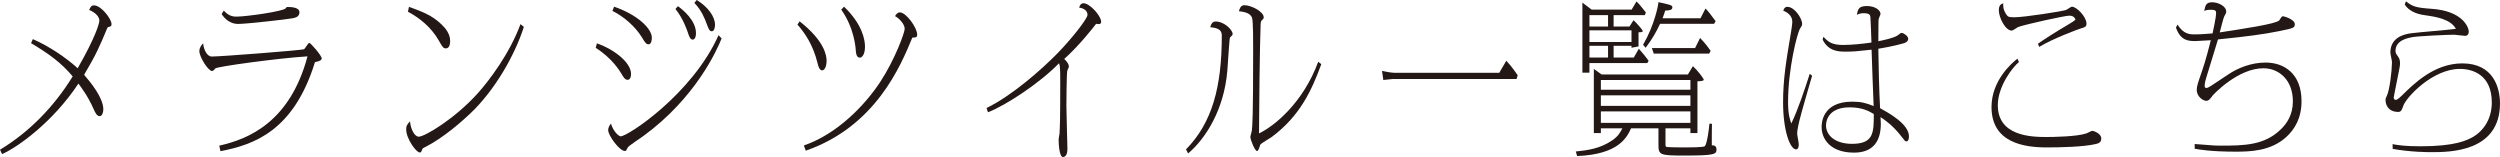 <?xml version="1.0" encoding="UTF-8"?>
<svg id="b" data-name="レイヤー 2" xmlns="http://www.w3.org/2000/svg" viewBox="0 0 506.53 31.816">
  <g id="c" data-name="レイヤー 1">
    <g>
      <path d="M0,30.332c5.909-3.564,10.927-8.68,14.728-14.852-2.346-2.773-4.722-4.521-8.433-6.734l.356-.824c3.177,1.387,6.681,3.697,9.086,5.908,3.652-6.371,4.395-9.109,4.395-9.67,0-.66-.624-1.553-2.078-2.146,.386-.76,.475-.924,1.009-.924,1.425,0,3.534,2.74,3.534,3.795,0,.363-.148,.463-.416,.529-.208,.033-.386,.098-.445,.264-1.633,3.928-2.227,5.281-4.691,9.473,1.455,1.684,3.89,4.719,3.89,6.996,0,.627-.237,1.387-.742,1.387-.594,0-.95-.826-1.247-1.486-1.128-2.574-2.494-4.355-3.059-5.115C10.689,24.82,3.444,29.902,.416,31.223l-.416-.891Z" style="fill: #231815;"/>
      <path d="M44.43,29.508c5.909-1.32,14.312-4.754,17.875-18.088-5.582,.33-18.291,2.047-18.677,2.443-.297,.33-.445,.527-.653,.527-.802,0-2.583-2.871-2.583-4.027,0-.725,.445-1.254,.772-1.584,.089,1.156,.712,2.674,1.752,2.674,1.871,0,18.439-1.287,18.707-1.484,.208-.166,.831-1.287,1.039-1.287,.267,0,2.524,2.574,2.524,3.168,0,.494-1.128,.693-1.366,.727-4.306,13.994-12.442,16.766-19.152,18.053l-.238-1.121Zm.92-27.361c1.04,1.188,2.02,1.221,2.583,1.221,2.019,0,9.562-1.09,9.947-1.684,.178-.264,.268-.264,.386-.264,.534,0,2.405,0,2.405,1.057,0,.824-.624,1.088-1.366,1.221-1.217,.23-9.383,1.154-11.076,1.154-1.663,0-2.761-1.121-3.326-2.012l.445-.693Z" style="fill: #231815;"/>
      <path d="M106.143,5.447c-1.841,5.742-5.85,12.805-10.868,17.559-1.604,1.518-5.404,4.916-9.146,6.799-.237,.098-.505,.23-.564,.428-.208,.529-.238,.66-.535,.66-.683,0-2.732-2.771-2.732-4.686,0-.66,.119-.924,.772-1.617,.148,1.551,.891,3.102,1.782,3.102,1.188,0,7.275-3.598,11.937-8.779,2.316-2.574,6.473-8.053,8.67-14.027l.683,.562ZM82.863,1.387c2.731,.99,4.662,1.717,6.532,3.498,.921,.859,1.812,2.014,1.812,3.4,0,.594-.119,1.518-.861,1.518-.534,0-.712-.297-1.455-1.617-1.485-2.574-3.742-4.488-6.236-5.809l.208-.99Z" style="fill: #231815;"/>
      <path d="M120.938,8.779c3.712,1.32,6.919,3.961,6.919,6.205,0,.859-.356,1.189-.683,1.189-.535,0-.861-.529-1.277-1.256-.297-.494-1.9-3.168-5.196-5.215l.237-.924Zm25.27-.99c-.92,2.311-5.226,12.014-15.856,19.77-.505,.363-2.88,1.949-3.118,2.246-.06,.064-.268,.561-.356,.66-.06,.064-.148,.131-.267,.131-1.099,0-3.385-3.135-3.385-4.225,0-.66,.386-1.088,.564-1.32,.505,1.684,1.633,2.574,1.96,2.574,1.455,0,14.55-8.613,19.835-20.496l.624,.66ZM124.413,1.354c4.662,1.584,7.661,4.391,7.661,6.305,0,.461-.119,1.32-.653,1.32-.505,0-.712-.33-1.366-1.42-1.366-2.211-3.682-4.225-5.968-5.348l.327-.857Zm12.946-.1c1.009,.727,3.652,2.873,3.652,5.447,0,.957-.327,1.32-.653,1.32-.505,0-.713-.562-1.069-1.65-.119-.33-.891-2.641-2.435-4.555l.505-.562Zm3.801-1.254c2.257,1.354,3.711,3.367,3.711,5.018,0,.66-.208,1.32-.653,1.32-.475,0-.624-.43-1.039-1.52-.386-1.021-1.01-2.705-2.494-4.225l.475-.594Z" style="fill: #231815;"/>
      <path d="M162.014,4.324c5.048,3.961,5.464,6.932,5.464,7.986,0,1.223-.445,1.947-.891,1.947-.564,0-.802-.857-.92-1.385-.95-3.895-2.672-6.271-4.098-7.889l.445-.66Zm.861,25.15c6.71-2.311,12.293-8.055,15.47-12.873,3.029-4.621,4.959-10.033,4.959-10.76,0-.957-1.158-2.178-1.96-2.574,.208-.33,.475-.758,.98-.758,1.277,0,3.504,3.102,3.504,4.488,0,.594-.208,.594-.98,.627-2.346,5.676-7.423,17.986-21.587,22.904l-.386-1.055ZM171.011,1.354c3.682,3.531,4.247,6.668,4.247,8.086,0,1.816-.743,2.244-1.04,2.244-.742,0-.802-1.055-.832-1.584-.029-.264-.237-4.322-2.939-8.152l.564-.594Z" style="fill: #231815;"/>
      <path d="M199.882,21.883c5.078-2.443,11.076-7.723,14.283-10.99,2.672-2.707,6.176-7.062,6.176-7.889,0-.793-.712-1.354-1.692-1.451,.148-.496,.356-.893,.891-.893,1.277,0,3.563,2.574,3.563,3.73,0,.264-.06,.494-.535,.494-.148,0-.267-.033-.475-.066-.624,.826-3.534,4.523-6.473,7.131,.267,.264,.95,.891,.95,1.551,0,.164-.297,.693-.327,.824-.148,.693-.178,7.096-.178,7.162,0,1.387,.208,7.922,.208,8.68,0,1.553-.713,1.65-.891,1.65-.802,0-.891-2.938-.891-3.564,0-.197,.148-.957,.178-1.121,.089-1.551,.148-2.807,.148-10.66,0-2.873-.06-3.07-.238-3.664-3.83,3.961-10.719,8.516-14.401,9.934l-.297-.857Z" style="fill: #231815;"/>
      <path d="M240.304,30.266c5.286-5.412,7.245-12.574,7.245-23.07,0-.99-.534-1.518-2.346-1.684,.238-.725,.445-1.154,1.128-1.154,1.693,0,3.415,1.684,3.415,2.541,0,.197-.119,.33-.535,.693-.119,.1-.445,5.645-.535,6.699-.653,7.955-4.424,13.83-7.958,16.801l-.416-.826Zm27.407-17.262c-1.9,5.182-4.276,10.496-10.096,14.787-.327,.23-2.108,1.254-2.257,1.518-.059,.133-.267,.727-.297,.857-.119,.266-.237,.43-.386,.43-.416,0-1.336-2.277-1.336-2.838,0-.199,.267-1.057,.297-1.254,.119-1.221,.267-2.674,.267-16.471,0-1.121,.03-5.809-.237-6.469-.386-1.023-1.841-1.188-2.643-1.287,.119-.461,.326-1.221,1.099-1.221,1.425,0,3.919,1.32,3.919,2.443,0,.264-.06,.297-.327,.561-.148,.131-.267,.264-.297,.857-.178,4.258-.327,18.648-.327,22.113,3.059-1.451,8.938-6.172,11.996-14.521l.624,.494Z" style="fill: #231815;"/>
      <path d="M303.768,14.754l1.425-2.443c1.069,1.09,2.167,2.74,2.316,2.938l-.237,.76h-25.121c-.119,0-1.307,.133-1.871,.197l-.267-1.848c1.158,.264,2.108,.396,2.672,.396h21.083Z" style="fill: #231815;"/>
      <path d="M337.449,28.814c0,.824,0,.924,.238,.957,.504,.098,3.593,.098,3.949,.098,.653,0,3.593,0,3.801-.264,.475-.627,.832-3.564,.92-4.555l.505,.033c-.03,1.816-.03,2.014-.03,2.277v2.08c.267,0,.95,0,.95,.824,0,.99-.297,1.254-6.503,1.254-5.256,0-5.256-.131-5.256-2.508v-3.004h-5.553c-.802,1.75-2.435,5.281-10.927,5.611l-.267-.924c2.227-.23,4.87-.529,7.364-2.244,1.248-.859,1.604-1.584,2.079-2.443h-4.365v.957h-1.425V13.961l1.574,1.123h17.489l1.01-1.684c.95,.891,2.197,2.475,2.197,2.773,0,.264-.98,.297-1.277,.297v10.494h-1.425v-.957h-5.048v2.807Zm-6.859-26.867l.98-1.65c.327,.297,.772,.76,1.9,2.213l-.208,.561h-6.325v2.311h3.207l.832-1.287c.416,.363,1.871,1.947,1.871,2.211,0,.197-.534,.264-.861,.23v2.871l-1.425,.266v-.396h-3.623v2.375h4.098l1.009-1.781c.861,.957,1.307,1.518,1.99,2.441l-.268,.463h-11.729v1.947h-1.425V.529l1.871,1.418h8.106Zm-8.552,3.434h3.771V3.07h-3.771v2.311Zm0,3.135h8.522v-2.377h-8.522v2.377Zm0,3.135h3.771v-2.375h-3.771v2.375Zm2.316,6.535h18.143v-1.98h-18.143v1.98Zm0,3.268h18.143v-2.145h-18.143v2.145Zm0,3.434h18.143v-2.311h-18.143v2.311Zm20.191-21.189l1.01-1.98c.535,.561,.98,1.09,2.049,2.574l-.297,.527h-10.957c-.832,1.75-1.455,2.873-2.91,4.854l-.534-.596c2.346-4.059,3.088-8.053,3.118-8.646l1.841,.43c.891,.197,.979,.395,.979,.627,0,.561-.653,.627-1.455,.66-.178,.561-.238,.758-.535,1.551h7.69Zm-.089,3.994c.98,1.021,1.366,1.518,2.138,2.607l-.297,.561h-11.224l-.386-1.123h8.759l1.01-2.045Z" style="fill: #231815;"/>
      <path d="M367.152,15.348c-.416,1.453-2.287,7.822-2.583,9.143-.119,.463-.445,1.947-.445,2.541,0,.33,.327,1.881,.327,2.178,0,.299-.03,1.057-.535,1.057-1.217,0-2.643-3.729-2.643-9.537,0-4.688,.624-8.352,1.544-13.83,.089-.494,.327-2.047,.327-2.475,0-1.42-1.247-2.014-1.841-2.277,.178-.463,.356-.76,.861-.76,1.425,0,2.97,2.311,2.97,3.465,0,.297-.06,.363-.416,.926-.594,.957-2.435,8.184-2.435,14.918,0,2.375,.356,3.465,.653,4.322,1.307-2.641,2.762-7.029,3.742-10.066l.475,.396Zm2.286-7.889c.921,.957,1.663,1.65,3.979,1.65,1.722,0,4.039-.23,5.761-.494-.03-.76-.148-4.654-.208-5.115-.059-.43-.119-.826-1.396-.826-.683,0-.98,.166-1.336,.33,.178-1.254,.475-1.781,2.049-1.781,1.603,0,2.731,.824,2.731,1.617,0,.131-.297,.725-.327,.857-.089,.23-.089,.727-.089,.99,0,.594-.03,3.168-.03,3.664,1.039-.199,3.177-.66,3.919-1.189,.564-.428,.624-.494,.802-.494,.386,0,1.336,.627,1.336,1.188,0,.594-.683,.857-.95,.924-1.93,.562-4.603,1.023-5.107,1.09,0,1.65,.178,9.143,.356,12.047,1.722,.957,5.85,3.201,5.85,5.709,0,.363-.089,1.023-.505,1.023-.267,0-.327-.1-1.069-1.057-1.663-2.145-3.296-3.299-4.187-3.861,.03,.627,.06,.924,.06,1.354,0,3.434-1.485,5.842-5.434,5.842-4.751,0-6.562-2.738-6.562-5.182,0-.594,0-5.148,6.206-5.148,1.841,0,2.88,.297,4.335,.891-.06-1.057-.416-11.09-.416-11.42-3.059,.33-3.682,.396-5.226,.396-1.307,0-3.504,0-4.692-2.441l.148-.562Zm5.315,14.291c-3.979,0-4.781,2.377-4.781,3.664,0,1.98,1.812,3.73,5.286,3.73,4.395,0,4.395-2.311,4.395-6.041-.92-.561-2.316-1.354-4.899-1.354Z" style="fill: #231815;"/>
      <path d="M409.058,12.576c-1.247,.99-4.276,4.885-4.276,8.746,0,6.205,6.651,6.436,9.799,6.436,1.336,0,6.236-.066,8.136-.727,.208-.066,1.04-.527,1.217-.527,.148,0,1.812,.461,1.812,1.584,0,.824-.683,.99-1.099,1.09-2.524,.594-7.245,.691-9.947,.691-4.514,0-11.195-.891-11.195-8.184,0-5.348,4.068-8.879,5.256-9.803l.297,.693Zm3.86-3.73c1.633-1.121,3.326-2.211,5.79-3.664,1.188-.693,1.544-.957,1.812-1.188-.208-.627-.683-.824-1.277-.824-.802,0-8.819,1.748-10.363,2.309-.208,.1-1.069,.727-1.247,.727-1.366,0-2.643-2.705-2.643-4.092,0-1.023,.356-1.254,.891-1.453-.029,.529-.029,1.287,.564,2.18,.356,.527,.445,.66,1.663,.66,2.049,0,9.829-1.223,10.512-1.486,.208-.066,.98-.66,1.158-.66,1.009,0,2.969,2.08,2.969,3.434,0,.627-.297,.725-1.099,.957-.475,.131-5.731,2.078-8.492,3.762l-.238-.66Z" style="fill: #231815;"/>
      <path d="M444.67,29.178c3.741,.297,4.187,.33,5.167,.33,4.84,0,9.027-.033,12.382-3.4,1.069-1.057,2.346-2.805,2.346-5.578,0-4.291-2.791-6.699-5.968-6.699-5.196,0-10.155,5.346-10.274,5.512-.505,.693-.802,1.088-1.336,1.088-.475,0-1.9-.725-1.9-2.244,0-.693,.297-1.551,.832-3.102,.475-1.387,1.039-3.004,2.019-6.932-.475,0-2.613,.166-3.059,.166-1.396,0-3.058,0-4.008-2.74l.327-.594c1.217,1.98,2.524,1.98,3.474,1.98,1.217,0,2.405-.1,3.623-.199,.089-.494,.712-3.201,.712-4.059,0-.43,0-.727-1.069-.727-.742,0-1.01,.1-1.336,.23,.238-1.254,.446-1.748,1.633-1.748,1.158,0,2.821,.76,2.821,1.881,0,.297-.089,.43-.416,1.023-.119,.164-.742,2.641-.891,3.201,4.483-.693,11.461-1.717,12.055-2.441,.089-.1,.386-.596,.446-.66,.059-.1,.178-.166,.297-.166,.327,0,2.405,.66,2.405,1.584,0,.76-.238,.826-3.148,1.42-3.266,.66-6.532,1.09-12.412,1.684-.386,1.254-2.049,6.633-2.375,7.756-.119,.297-.327,1.154-.327,1.65,0,.164,.03,.428,.327,.428,.416,0,.802-.297,4.454-2.738,1.959-1.32,4.662-2.41,7.572-2.41,3.711,0,7.275,2.211,7.275,7.822,0,3.434-1.366,5.678-3.088,7.262-3.148,2.871-7.334,2.971-10.274,2.971-4.958,0-7.364-.43-8.284-.594v-.957Z" style="fill: #231815;"/>
      <path d="M484.765,29.209c1.128,.199,2.494,.43,5.671,.43,7.097,0,9.413-1.221,10.66-1.914,1.871-1.09,3.771-3.4,3.771-6.965,0-5.643-3.919-6.799-6.473-6.799-5.523,0-10.898,5.777-11.462,7.492-.267,.76-.416,1.223-1.01,1.223-2.108,0-2.583-1.52-2.583-2.41,0-.33,.059-.396,.237-.793,.594-1.188,1.04-4.949,1.069-6.863,0-.33-.327-1.684-.327-1.949,0-2.838,2.346-3.695,4.247-3.926,1.425-.199,7.75-.693,9.027-.893-1.04-1.947-4.009-2.441-6.117-2.738-.95-.133-3.088-.43-4.246-2.18l.238-.66c1.366,1.057,1.959,1.289,5.196,1.52,6.354,.428,7.542,3.795,7.542,4.621,0,.527-.297,.857-.742,.857-.356,0-1.871-.23-2.197-.23-1.336,0-7.216,.264-8.522,.494-.832,.166-3.385,.594-3.385,2.773,0,.428,.119,.594,.445,1.055,.386,.529,.475,.859,.475,1.617,0,.529-.534,2.807-.594,3.268-.089,.529-.683,3.301-.683,3.467,0,.197,.03,.527,.445,.527,.297,0,.98-.66,1.218-.891,2.405-2.377,6.562-6.502,12.233-6.502,6.295,0,7.631,4.918,7.631,8.119,0,9.867-10.274,9.867-13.867,9.867-.802,0-4.157,0-7.869-.66l-.03-.957Z" style="fill: #231815;"/>
    </g>
  </g>
</svg>